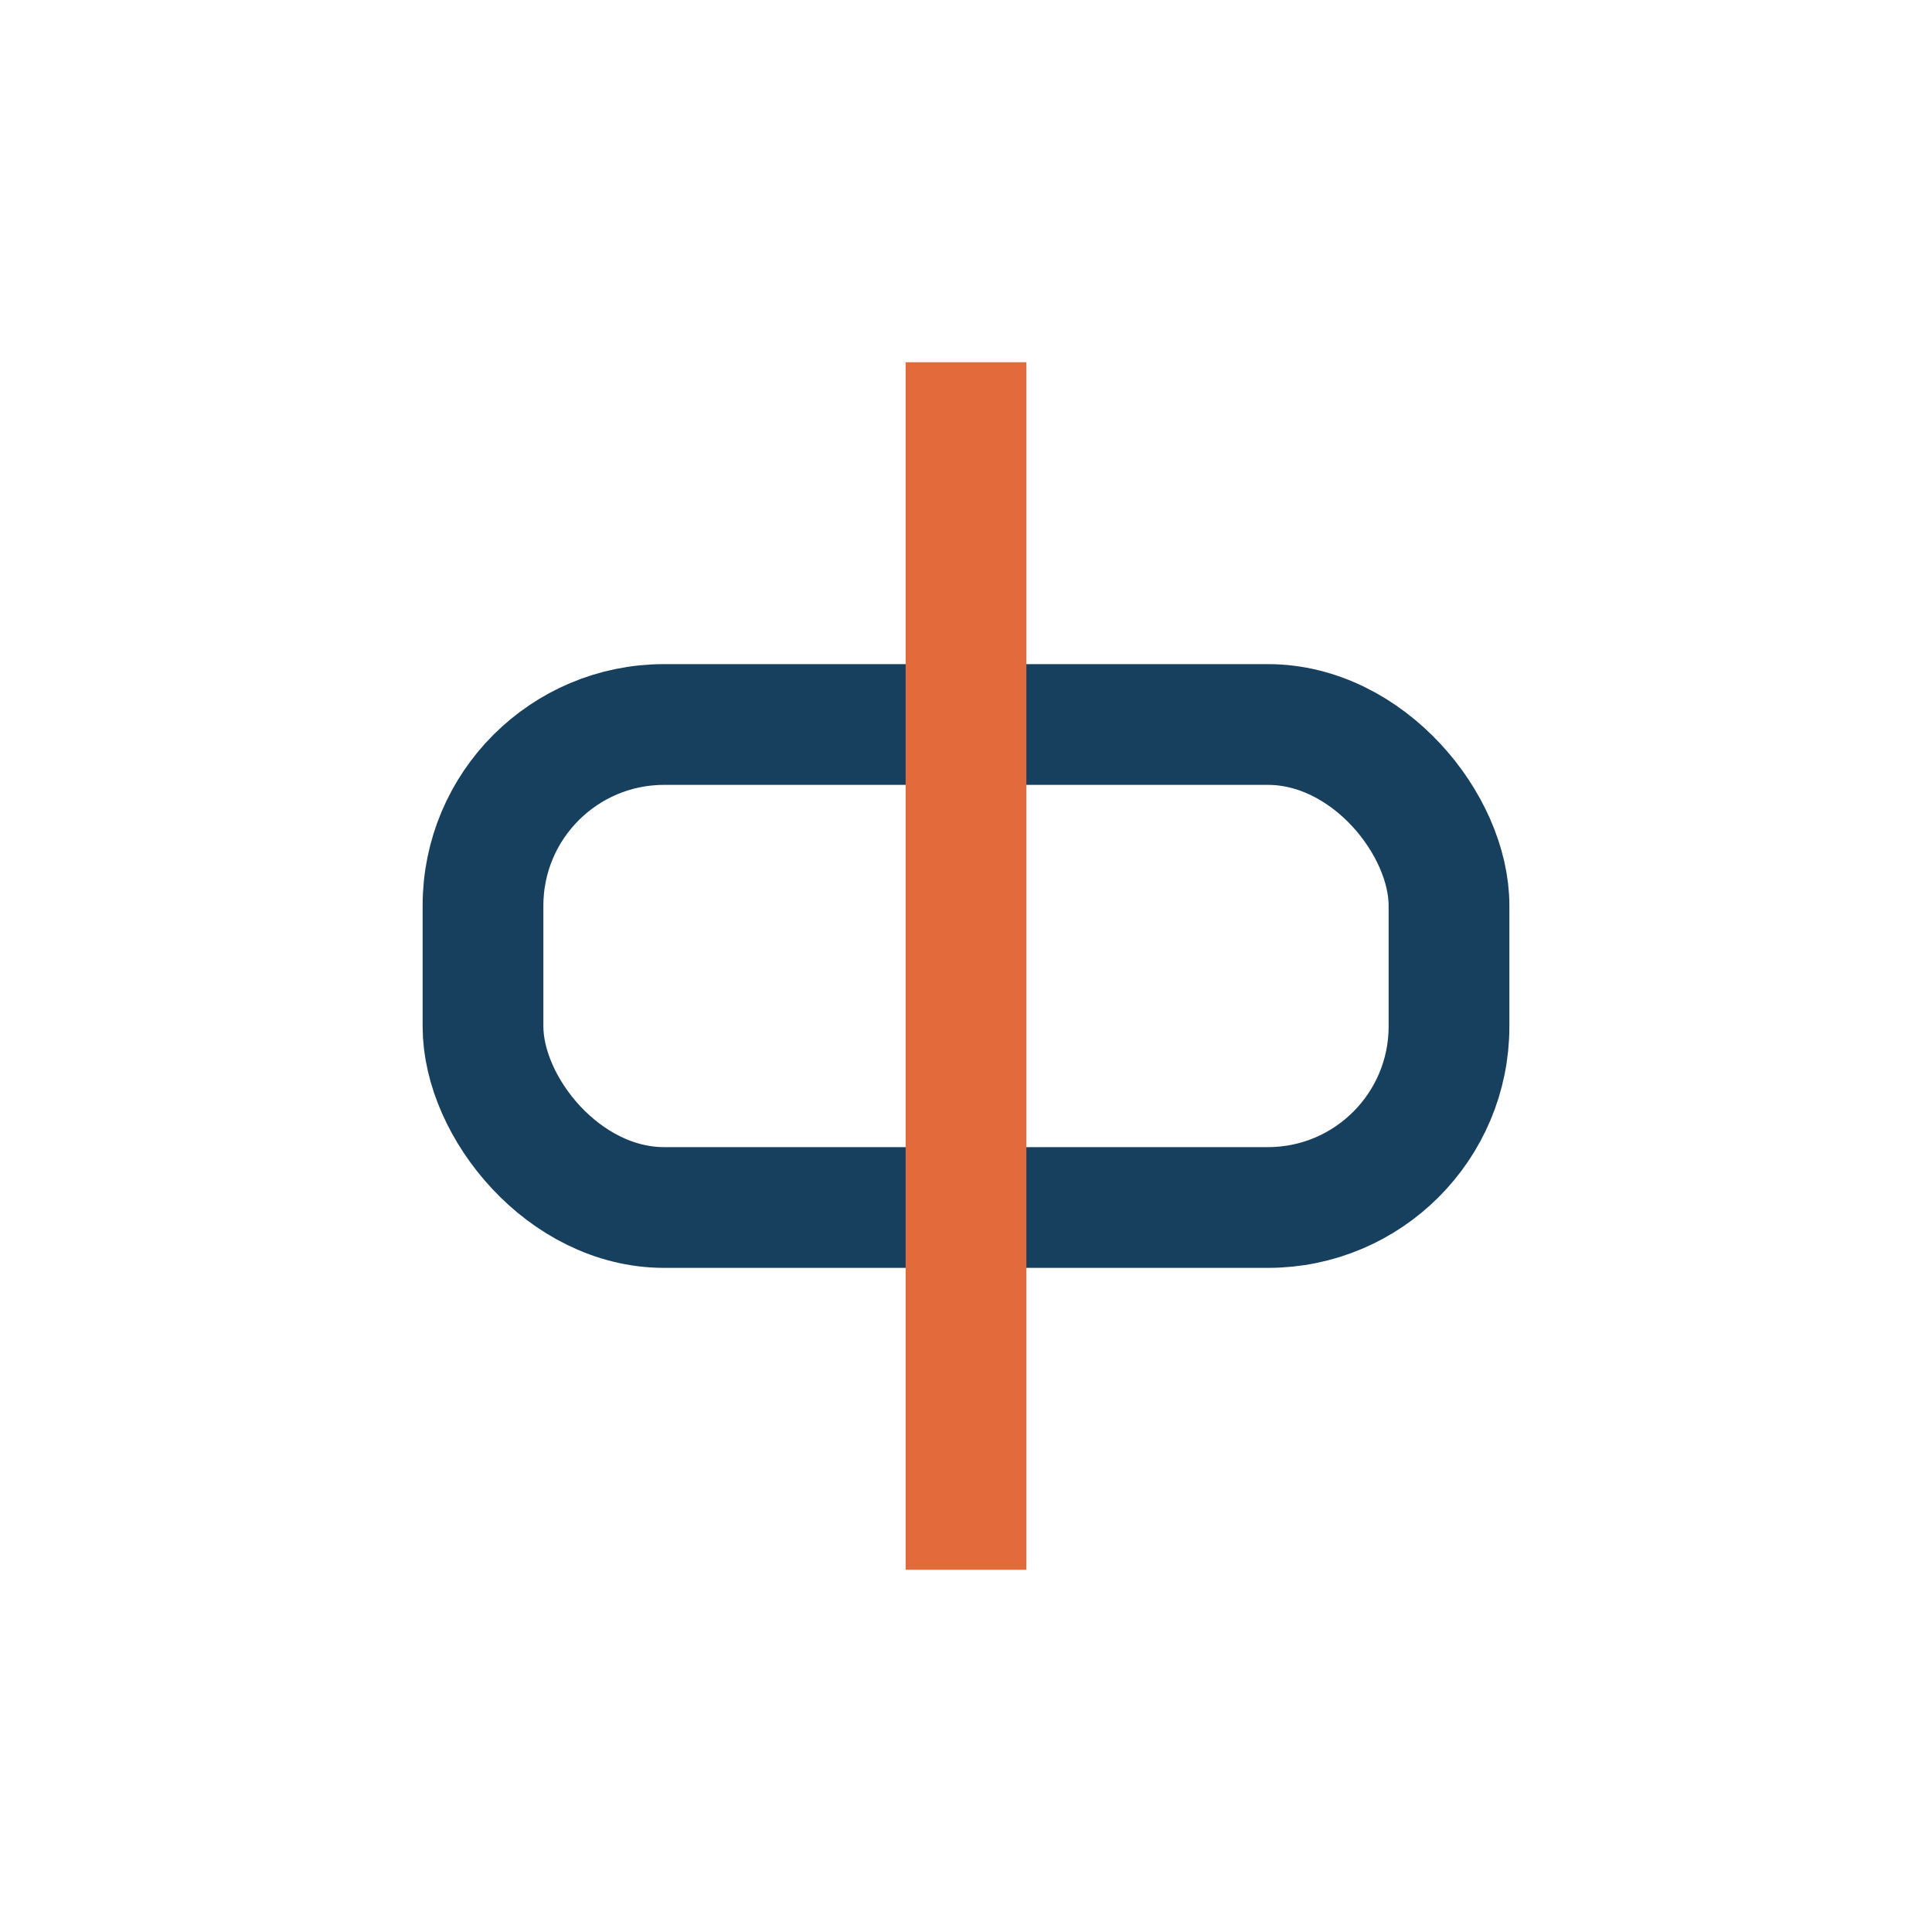 <?xml version="1.0" encoding="UTF-8"?>
<svg xmlns="http://www.w3.org/2000/svg" width="32" height="32" viewBox="0 0 32 32"><rect x="8" y="12" width="16" height="8" rx="3" fill="none" stroke="#17405E" stroke-width="2"/><path d="M16 6v20" stroke="#E36B3B" stroke-width="2"/></svg>